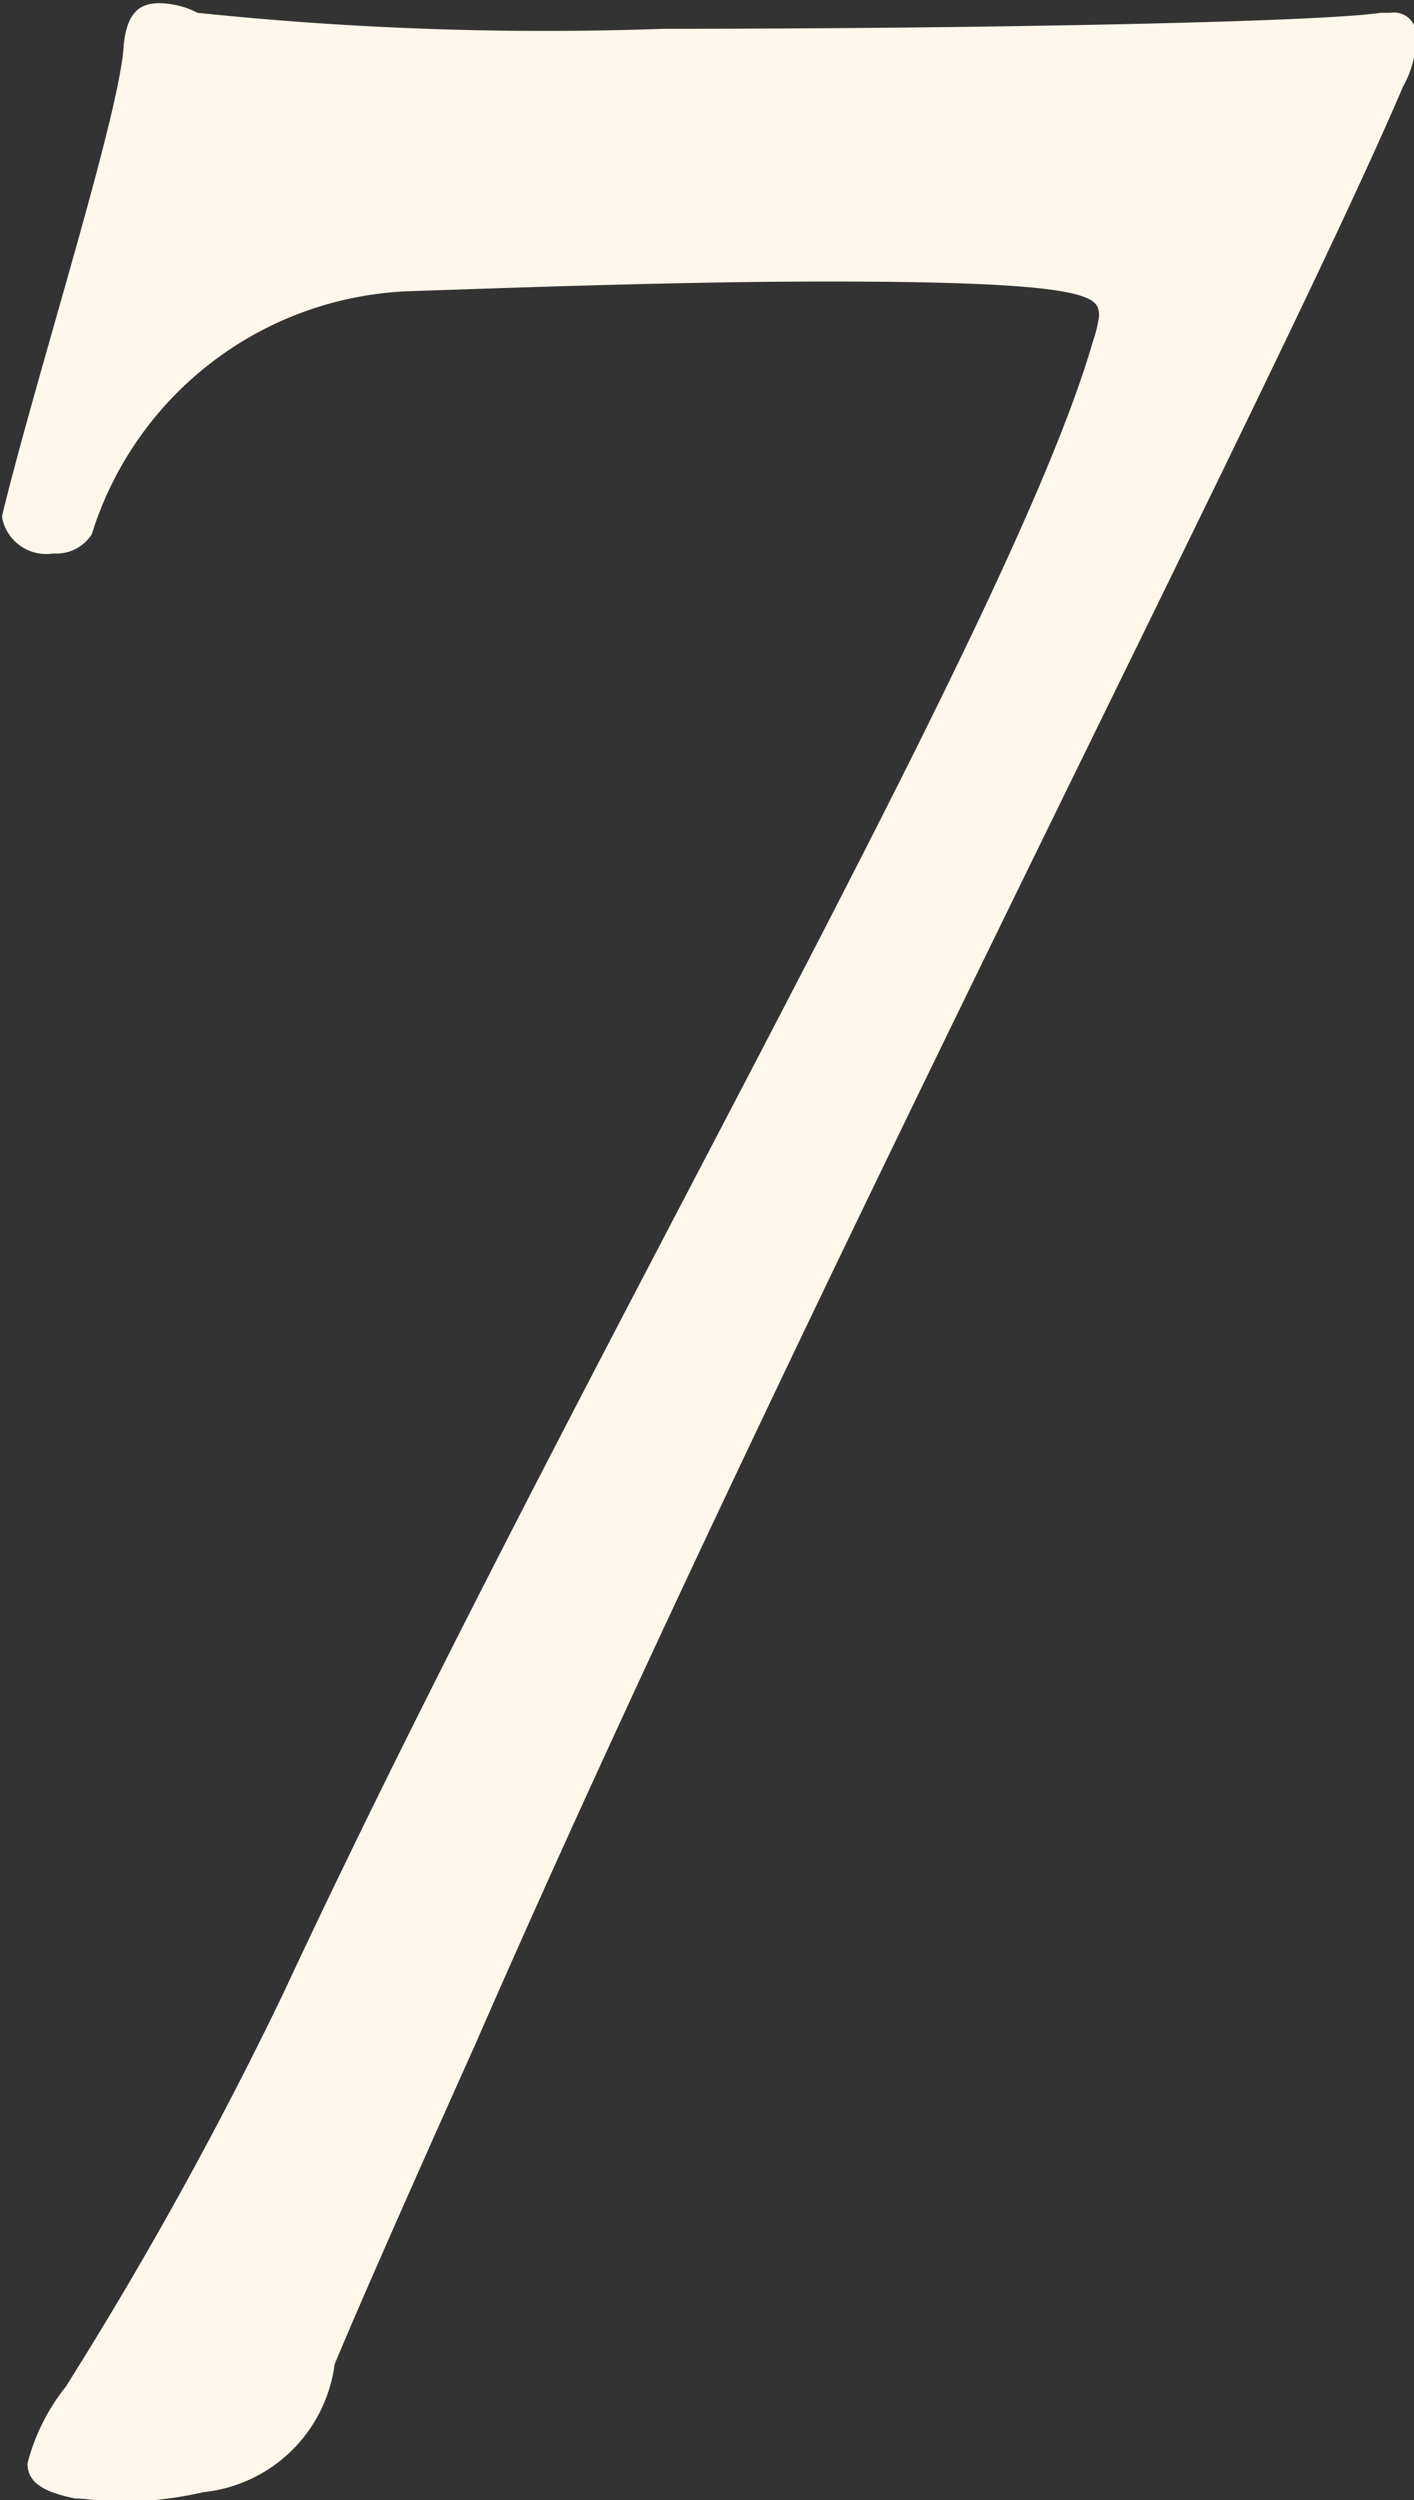<svg xmlns="http://www.w3.org/2000/svg" width="8.844" height="15.63" viewBox="0 0 8.844 15.63">
  <rect x="0" y="0" width="8.844" height="15.63" fill="#333333" stroke="none"/>
  <defs>
    <style>
      .cls-1 {
        fill: #fff7ea;
        fill-rule: evenodd;
      }
    </style>
  </defs>
  <path id="side_costgraph_7.svg" class="cls-1" d="M425.932,1459.6a0.614,0.614,0,0,0,.08-0.3,0.139,0.139,0,0,0-.16-0.16h-0.06c-0.4.06-2.58,0.1-4.481,0.1a20.934,20.934,0,0,1-2.92-.1,0.533,0.533,0,0,0-.241-0.06c-0.12,0-.2.06-0.22,0.26-0.02.42-.54,2.04-0.76,2.94v0.02a0.281,0.281,0,0,0,.32.22,0.262,0.262,0,0,0,.24-0.12,2.164,2.164,0,0,1,2-1.52c0.6-.02,1.68-0.06,2.6-0.06,1.7,0,1.7.1,1.7,0.22a0.9,0.9,0,0,1-.04.16c-0.52,1.8-3.261,6.46-5.061,10.32a24.81,24.81,0,0,1-1.361,2.46,1.281,1.281,0,0,0-.24.48c0,0.12.1,0.18,0.3,0.22,0.08,0,.16.02,0.26,0.02a2.36,2.36,0,0,0,.541-0.06,0.924,0.924,0,0,0,.82-0.8c0.2-.48.62-1.42,0.88-2C422.111,1467.3,425.112,1461.52,425.932,1459.6Z" transform="translate(-417.156 -1459.06)"/>
</svg>
